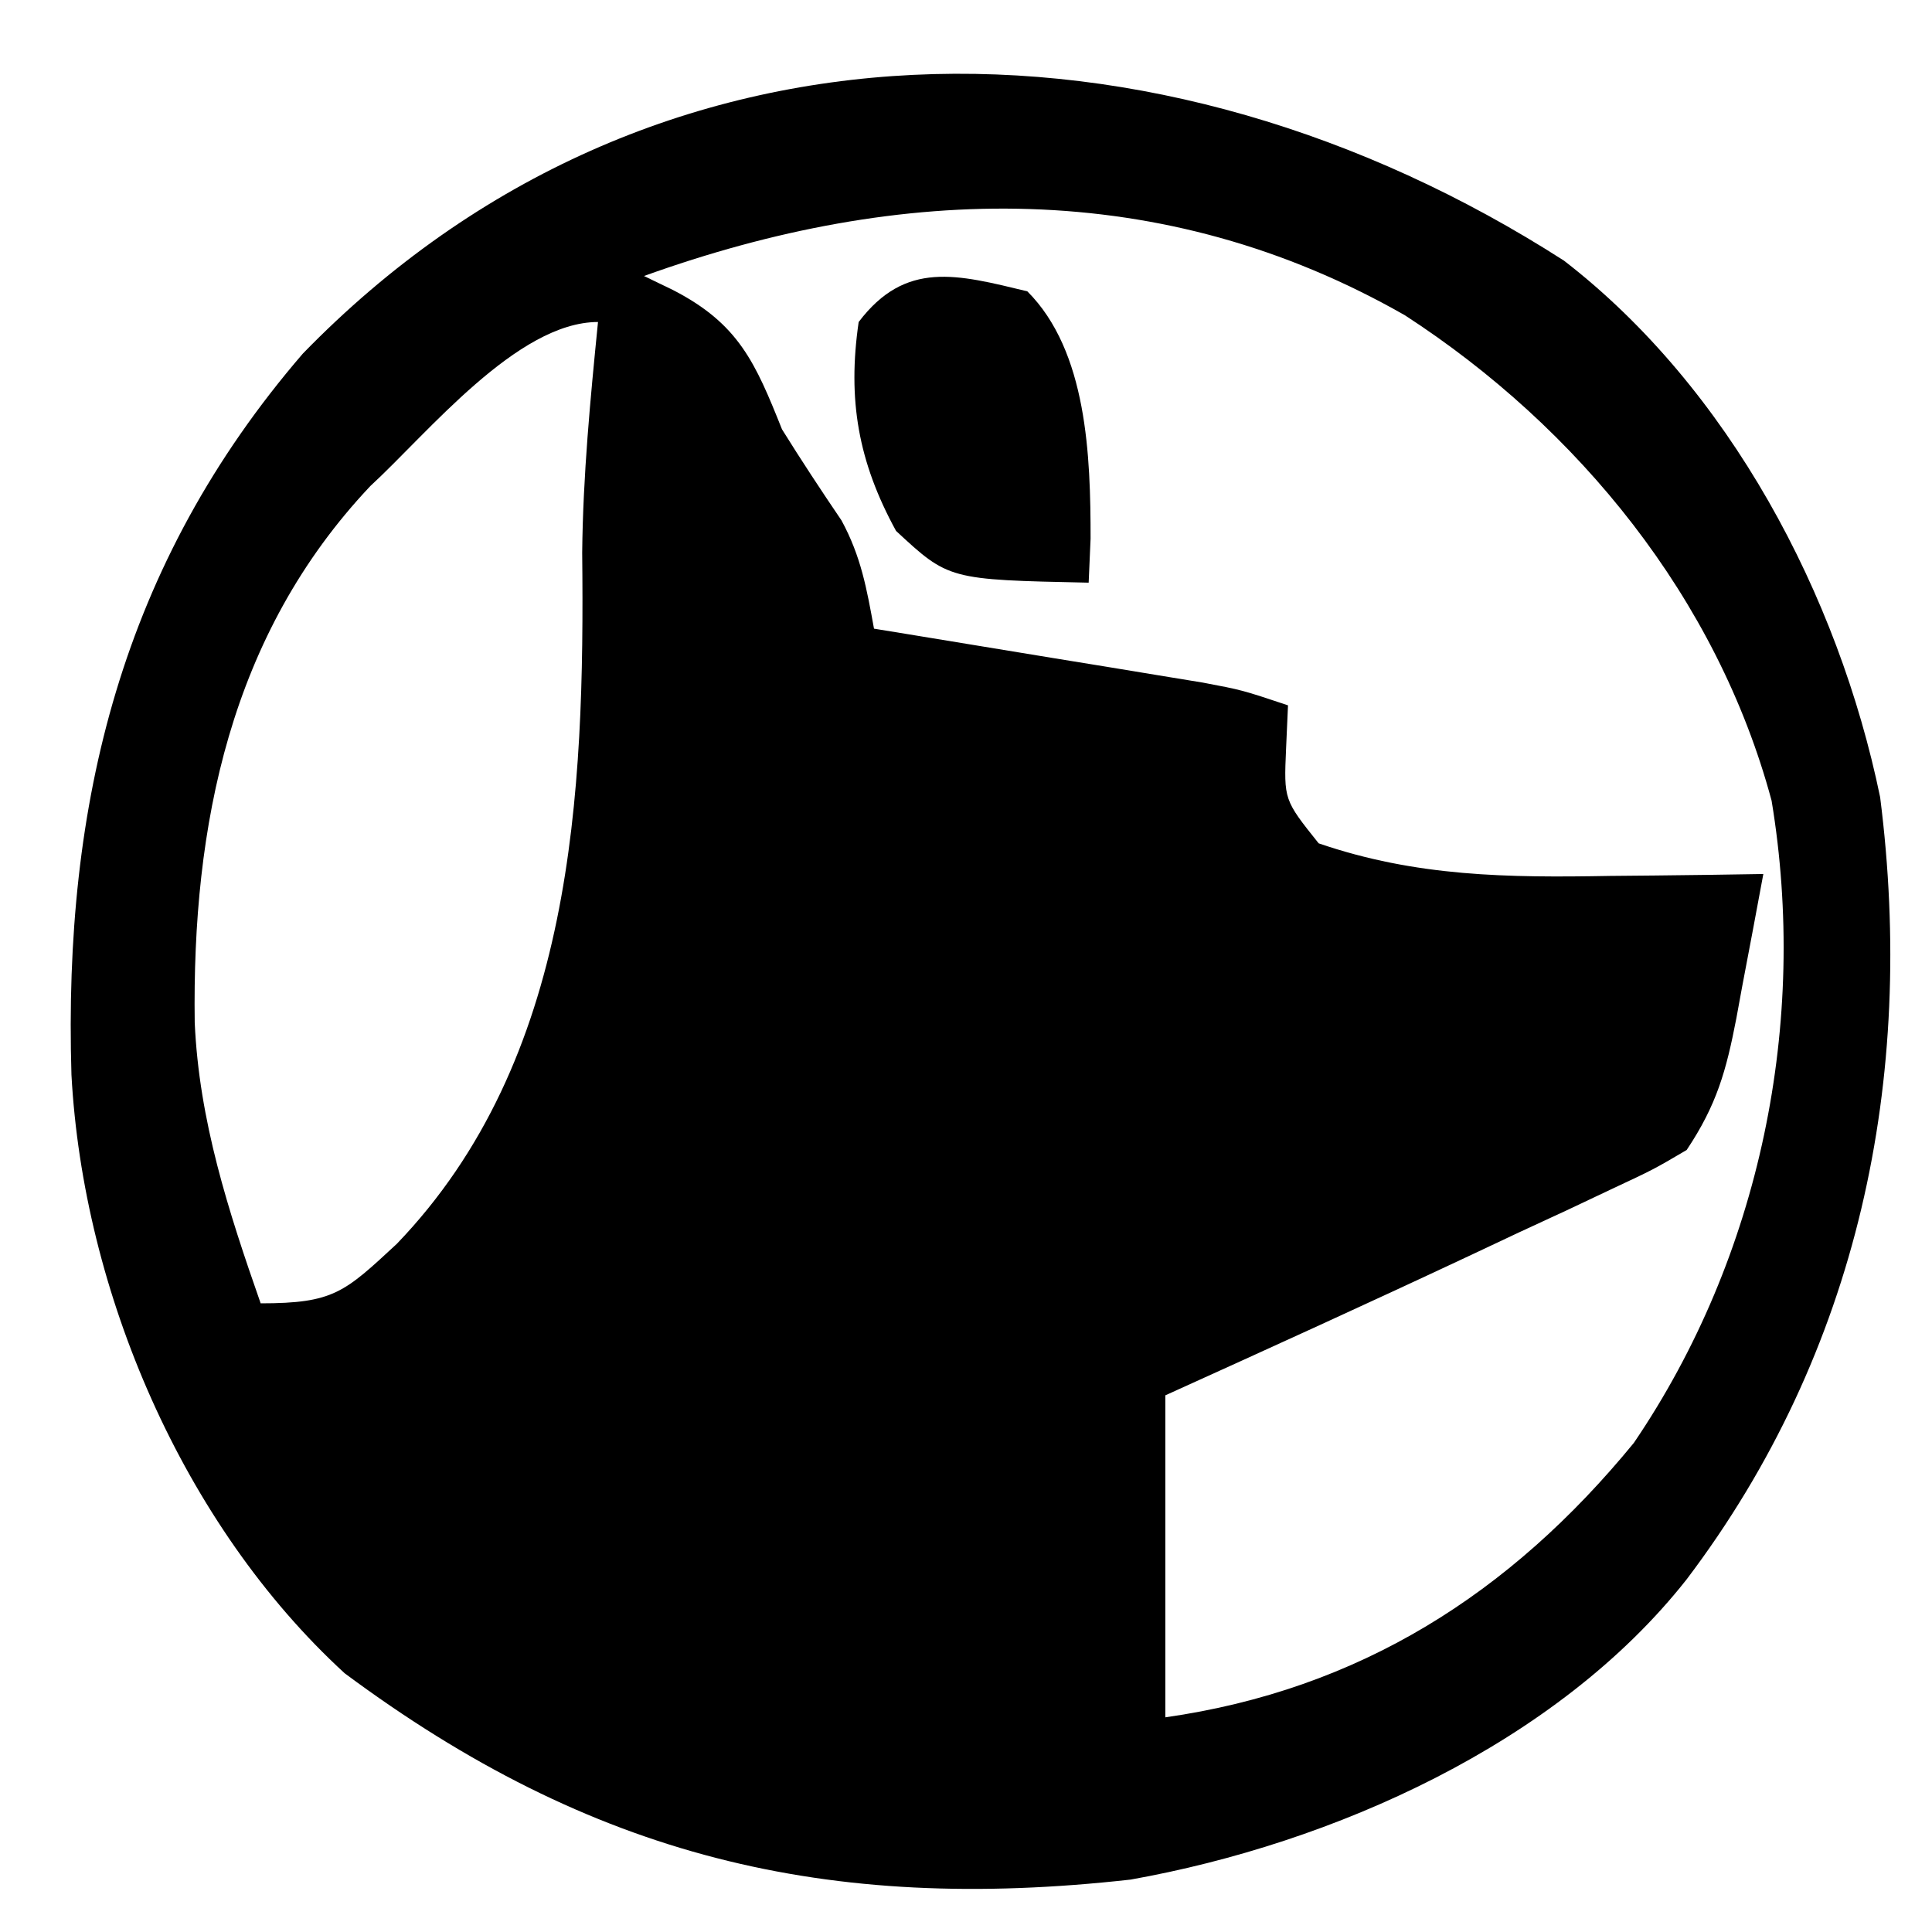 <?xml version="1.0" encoding="UTF-8"?>
<svg version="1.1" xmlns="http://www.w3.org/2000/svg" width="126" height="126">
<path d="M0 0 C10.767 8.317 17.894 21.802 20.617 34.988 C22.953 53.368 19.214 71.185 8 86 C-0.452 96.731 -15.086 103.233 -28.266 105.582 C-48.103 107.802 -63.429 104.084 -79.523 92.125 C-90.092 82.434 -96.576 67.208 -97.34 53.094 C-97.871 35.42 -94.082 19.795 -82.25 6.062 C-59.426 -17.417 -26.351 -16.916 0 0 Z M-60 1 C-59.374 1.303 -58.747 1.606 -58.102 1.918 C-53.817 4.124 -52.741 6.647 -51 11 C-49.748 13.01 -48.452 14.979 -47.121 16.938 C-45.848 19.28 -45.473 21.39 -45 24 C-44.289 24.116 -43.577 24.232 -42.844 24.351 C-39.625 24.878 -36.406 25.407 -33.188 25.938 C-32.068 26.12 -30.948 26.302 -29.795 26.49 C-28.722 26.667 -27.649 26.845 -26.543 27.027 C-25.058 27.271 -25.058 27.271 -23.544 27.519 C-21 28 -21 28 -18 29 C-18.041 29.928 -18.082 30.856 -18.125 31.812 C-18.271 35.158 -18.271 35.158 -16 38 C-9.645 40.181 -3.667 40.245 3 40.125 C4.448 40.111 4.448 40.111 5.926 40.098 C8.284 40.074 10.642 40.042 13 40 C12.55 42.439 12.09 44.876 11.625 47.312 C11.436 48.348 11.436 48.348 11.242 49.404 C10.579 52.837 9.965 55.052 8 58 C5.836 59.271 5.836 59.271 3.16 60.523 C1.688 61.22 1.688 61.22 0.186 61.93 C-0.845 62.407 -1.876 62.884 -2.938 63.375 C-3.933 63.844 -4.929 64.313 -5.955 64.797 C-12.61 67.923 -19.302 70.968 -26 74 C-26 80.93 -26 87.86 -26 95 C-13.369 93.196 -3.53 86.973 4.555 77.102 C12.825 64.928 15.934 49.672 13.539 35.219 C9.993 22.035 0.948 10.909 -10.375 3.562 C-26.161 -5.45 -43.211 -5.046 -60 1 Z M-77.848 14.699 C-87.001 24.389 -89.476 36.851 -89.301 49.684 C-89.019 56.084 -87.109 61.975 -85 68 C-80.228 68 -79.536 67.281 -76.125 64.125 C-64.579 52.119 -63.864 34.819 -64.031 19.047 C-63.98 14.008 -63.498 9.011 -63 4 C-68.27 4 -74.109 11.261 -77.848 14.699 Z " fill="#000000" transform="translate(102,17)"/>
<path d="M0 0 C3.912 3.912 4.125 10.753 4.125 16.125 C4.084 17.074 4.043 18.023 4 19 C-5.128 18.808 -5.128 18.808 -8.562 15.625 C-11.033 11.114 -11.737 7.064 -11 2 C-7.938 -2.042 -4.569 -1.1 0 0 Z " fill="#000000" transform="translate(67,19)"/>
</svg>
